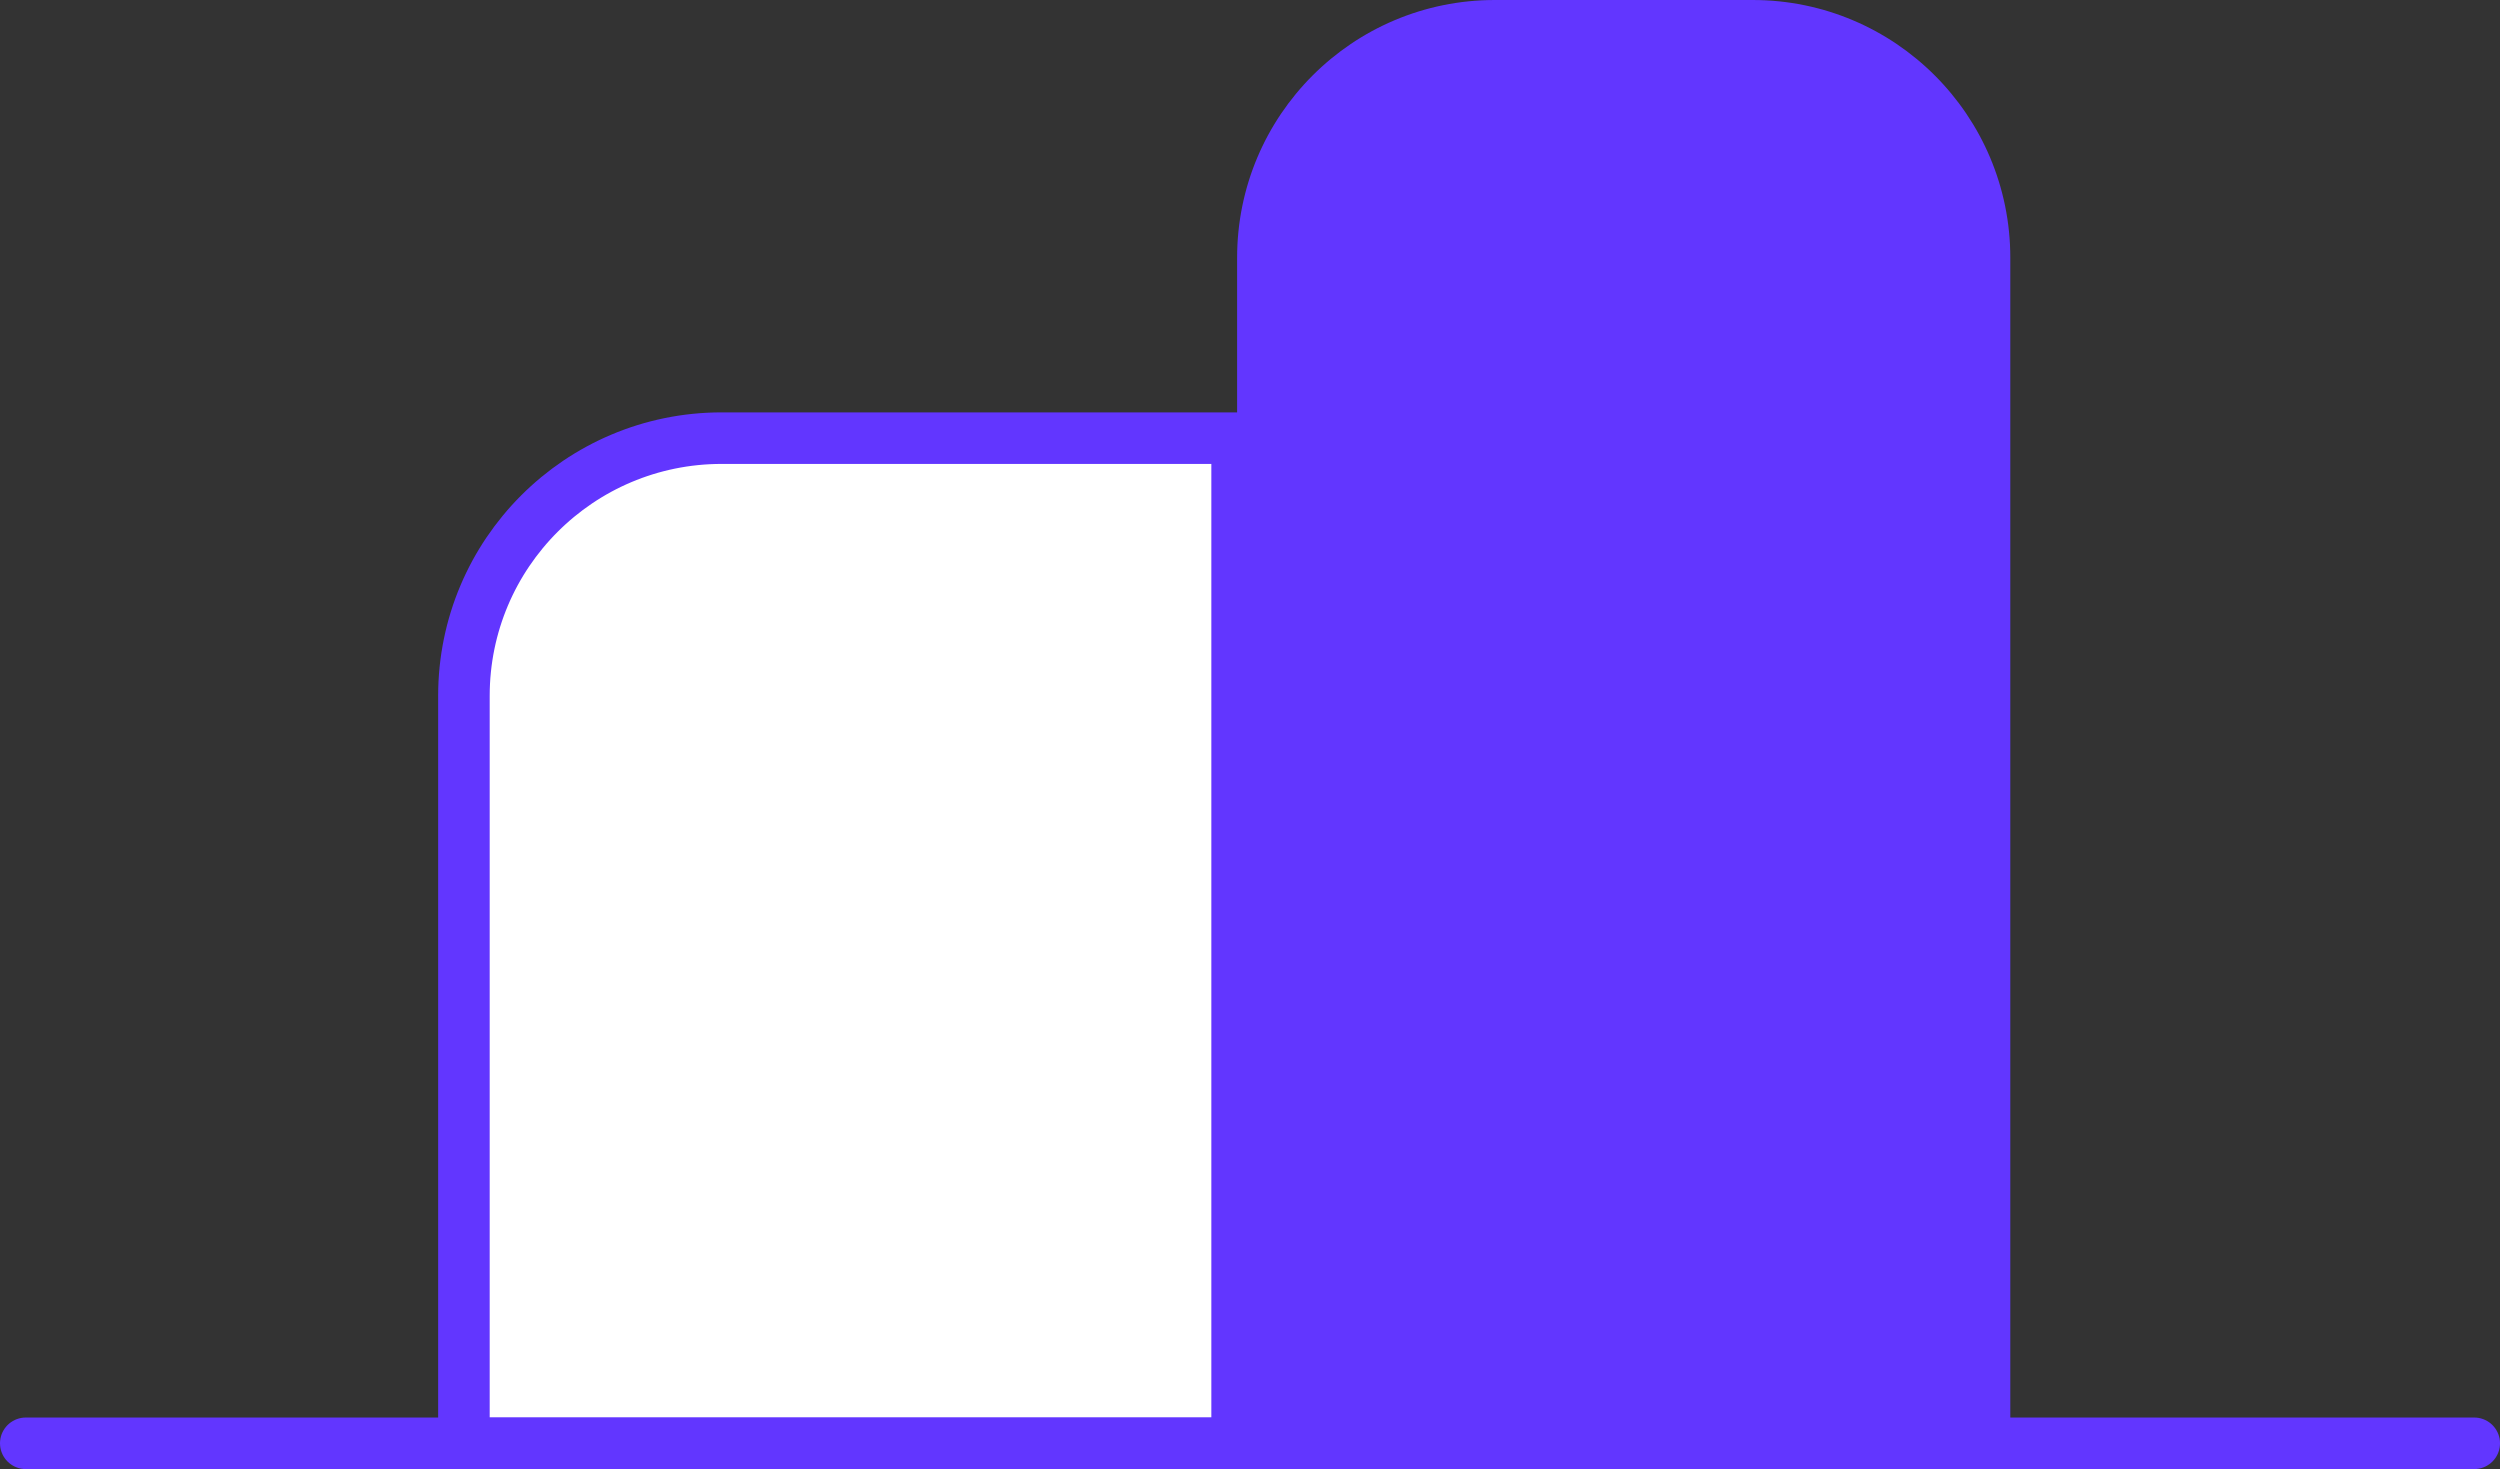 <?xml version="1.0" encoding="UTF-8"?> <svg xmlns="http://www.w3.org/2000/svg" width="97" height="57" viewBox="0 0 97 57" fill="none"><rect x="0" y="0" width="97" height="57" fill="#333333" stroke="none"/> <path d="M18 27C18 21.477 22.477 17 28 17H48V56H18V27Z" fill="white" stroke="#6236FF" stroke-width="2"></path> <path d="M48 10C48 4.477 52.477 0 58 0H68C73.523 0 78 4.477 78 10V57H48V10Z" fill="#6236FF"></path> <path d="M1 56H96" stroke="#6236FF" stroke-width="2" stroke-linecap="round"></path> </svg> 